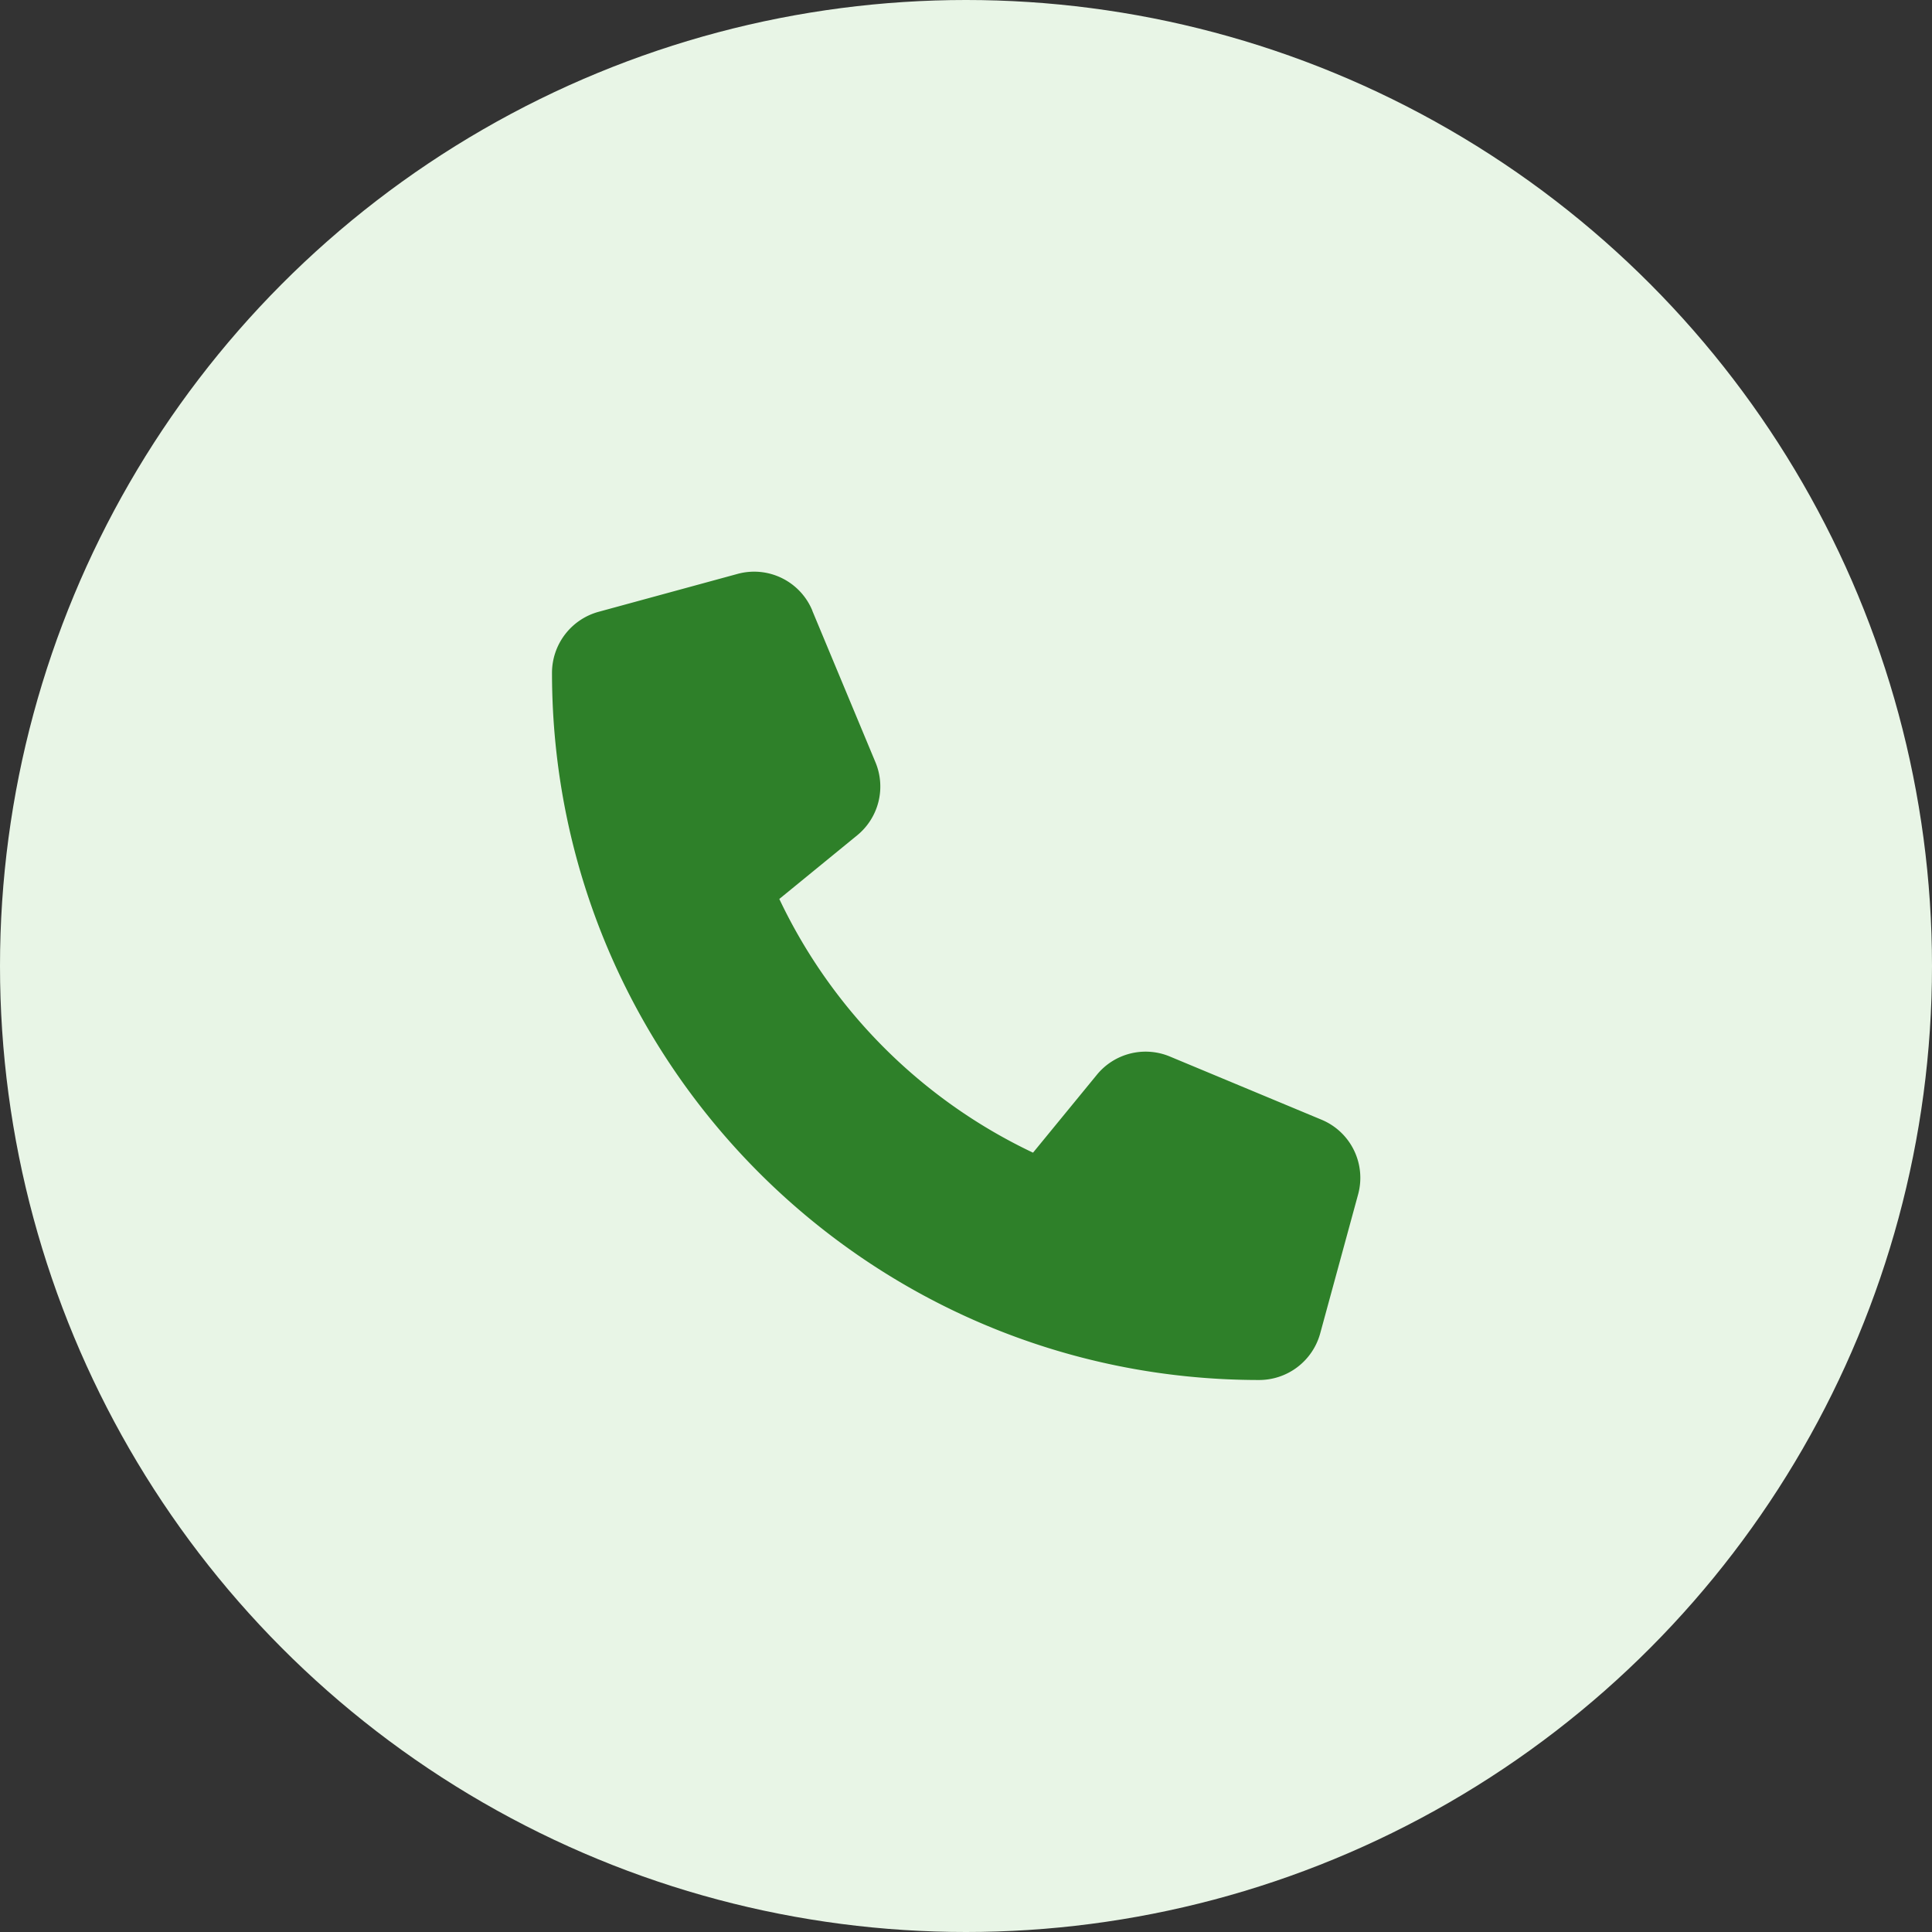 <?xml version="1.0" encoding="UTF-8"?> <svg xmlns="http://www.w3.org/2000/svg" width="98" height="98" viewBox="0 0 98 98" fill="none"><rect x="0" y="0" width="98" height="98" fill="#333333" stroke="none"/><circle cx="49" cy="49" r="49" fill="#E8F5E6"></circle><path d="M41.205 30.97a3.193 3.193 0 00-3.796-1.858l-7.047 1.922A3.213 3.213 0 0028 34.124C28 53.937 44.064 70 63.875 70a3.213 3.213 0 003.091-2.362l1.922-7.047a3.193 3.193 0 00-1.858-3.796l-7.687-3.203a3.193 3.193 0 00-3.708.929L52.4 58.469A27.065 27.065 0 0139.53 45.6l3.948-3.227a3.196 3.196 0 00.929-3.708l-3.203-7.687v-.008z" fill="#2E8029"></path></svg> 